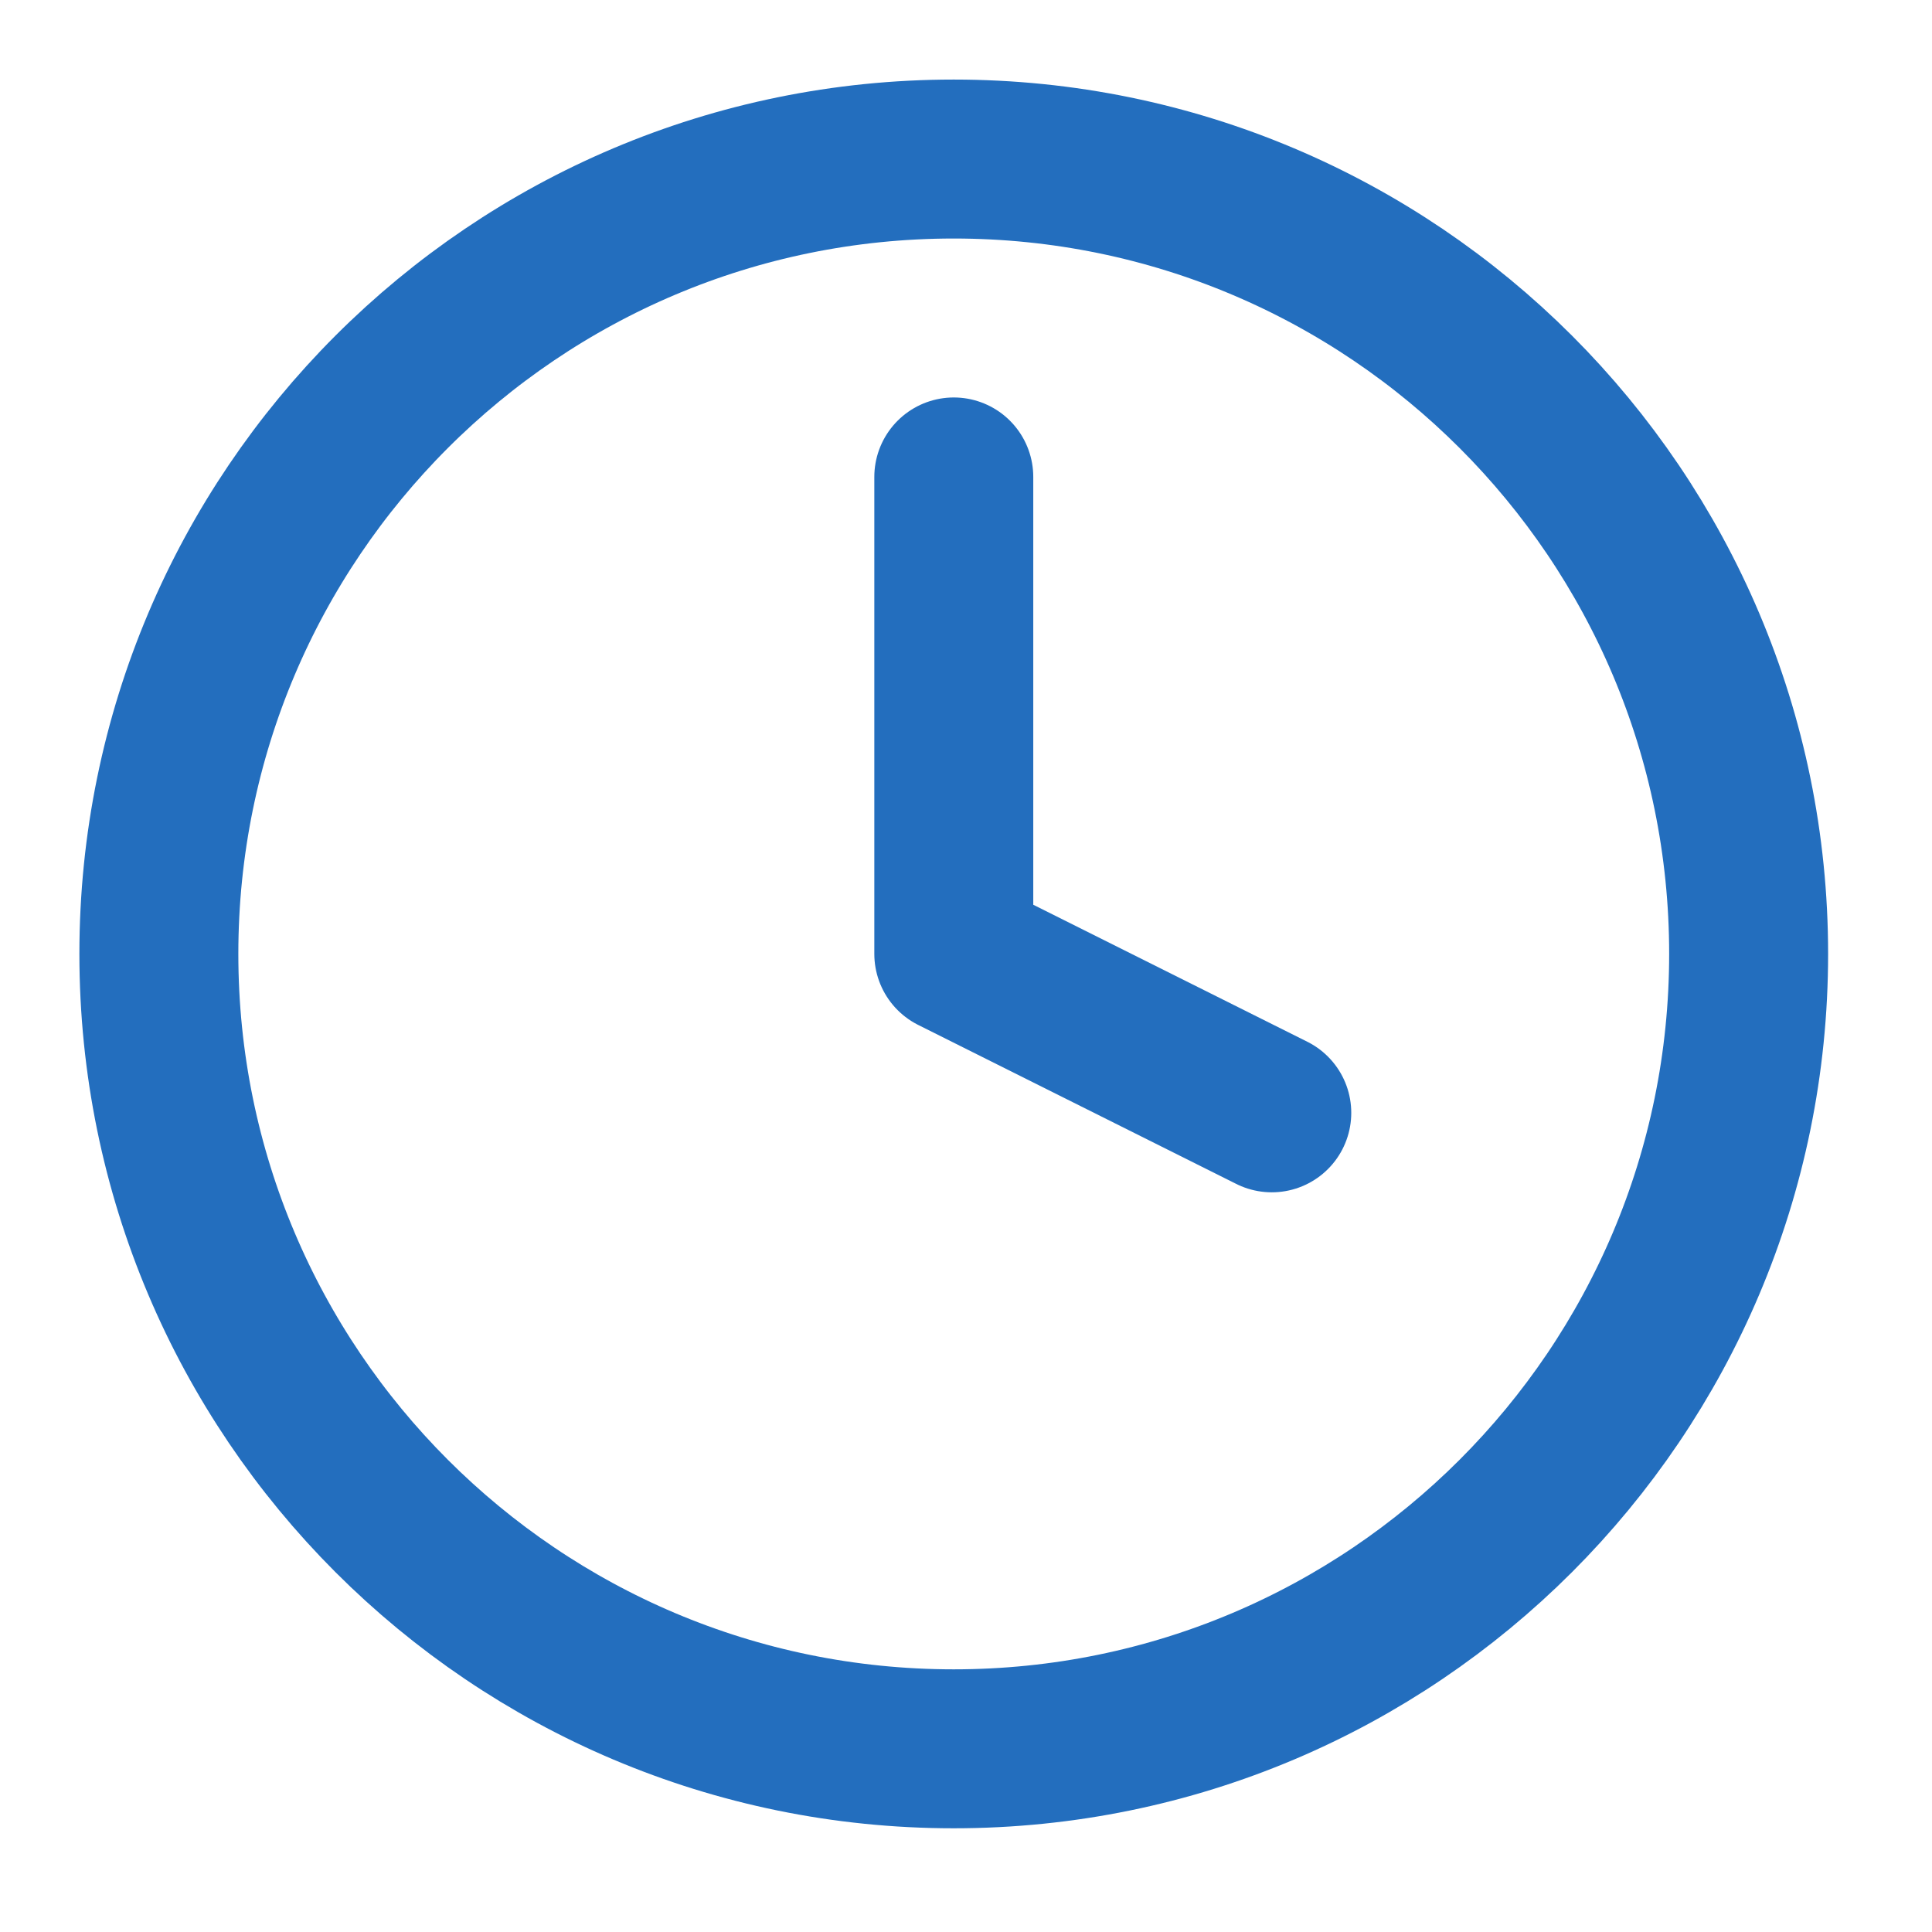 <svg xmlns="http://www.w3.org/2000/svg" width="22" height="22" viewBox="0 0 22 22" fill="none"><path d="M10.861 5.431V10.862L14.482 12.672" stroke="#236EBE" stroke-width="1.81" stroke-linecap="round" stroke-linejoin="round"></path><path d="M10.86 19.914C15.859 19.914 19.912 15.861 19.912 10.862C19.912 5.863 15.859 1.811 10.86 1.811C5.861 1.811 1.809 5.863 1.809 10.862C1.809 15.861 5.861 19.914 10.86 19.914Z" stroke="#236EBE" stroke-width="1.81" stroke-linecap="round" stroke-linejoin="round"></path></svg>